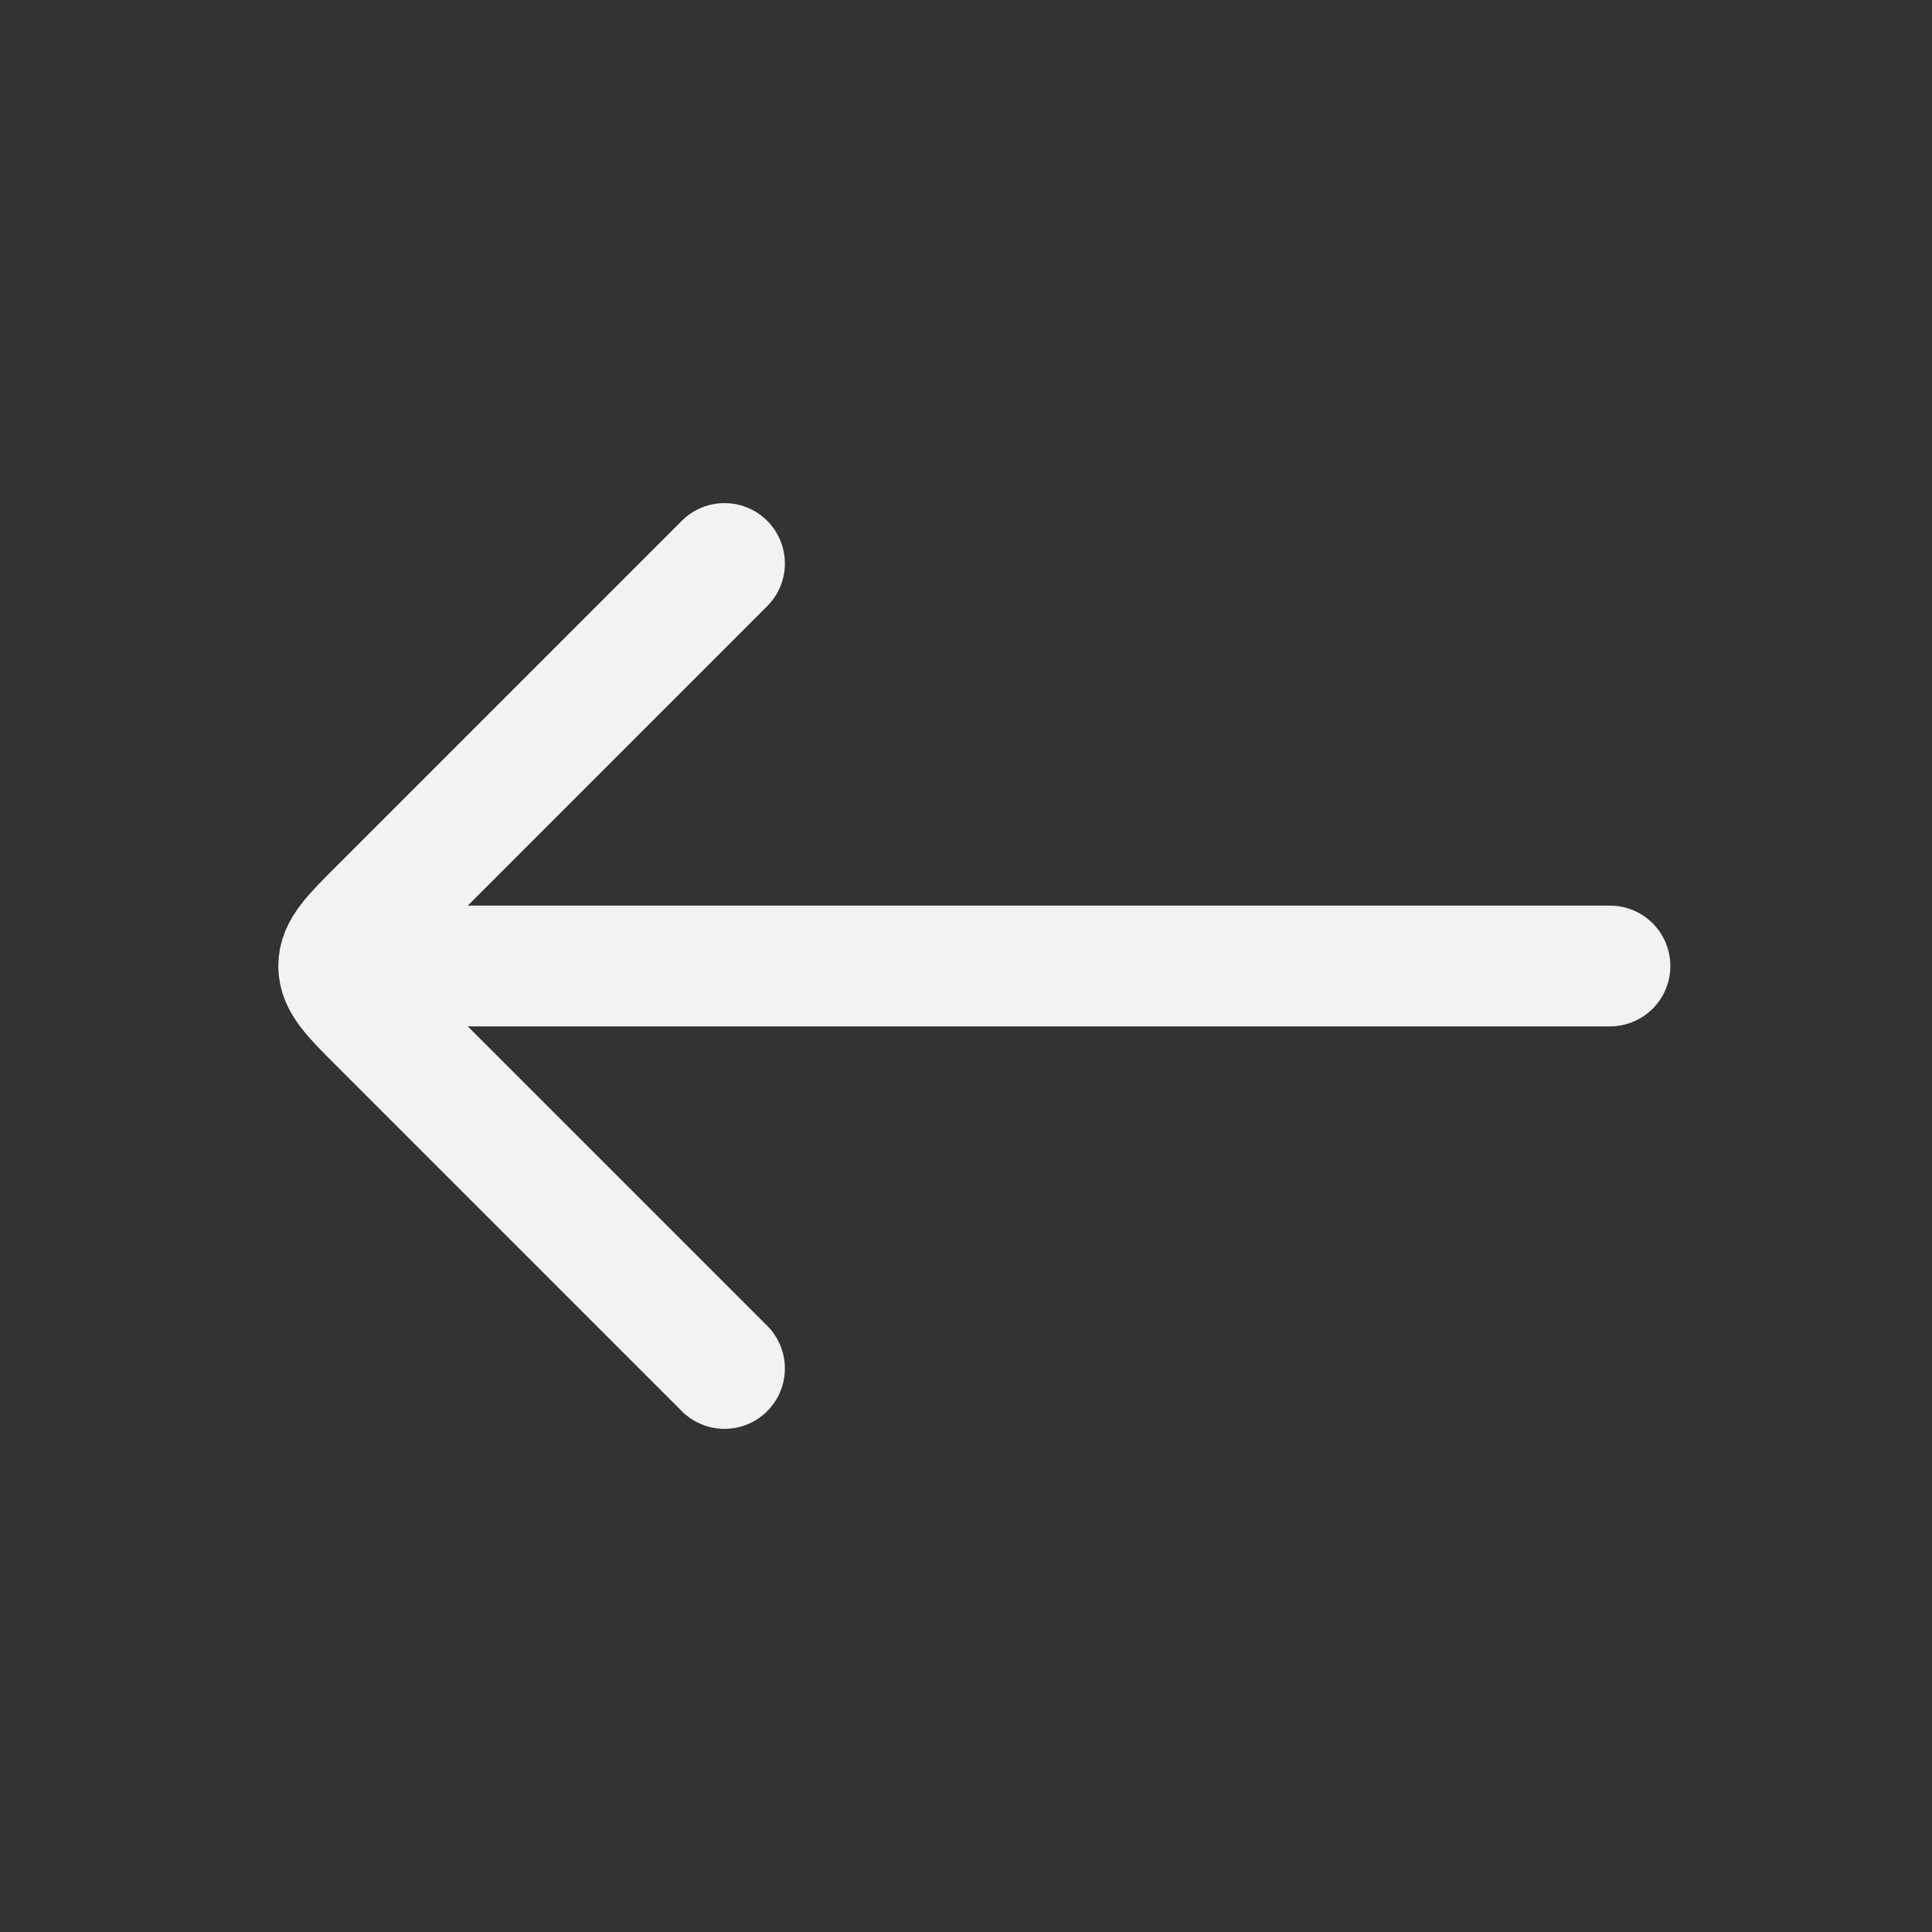 <svg width="50" height="50" viewBox="0 0 50 50" fill="none" xmlns="http://www.w3.org/2000/svg">
<rect x="0" y="0" width="50" height="50" fill="#333333" stroke="none"/>
<path d="M10.416 25L41.666 25" stroke="#F2F2F2" stroke-width="3.125" stroke-linecap="round" stroke-linejoin="round"/>
<path d="M18.75 14.583L9.807 23.527C9.112 24.221 8.765 24.568 8.765 25C8.765 25.431 9.112 25.779 9.807 26.473L18.75 35.416" stroke="#F2F2F2" stroke-width="3.125" stroke-linecap="round" stroke-linejoin="round"/>
</svg>
